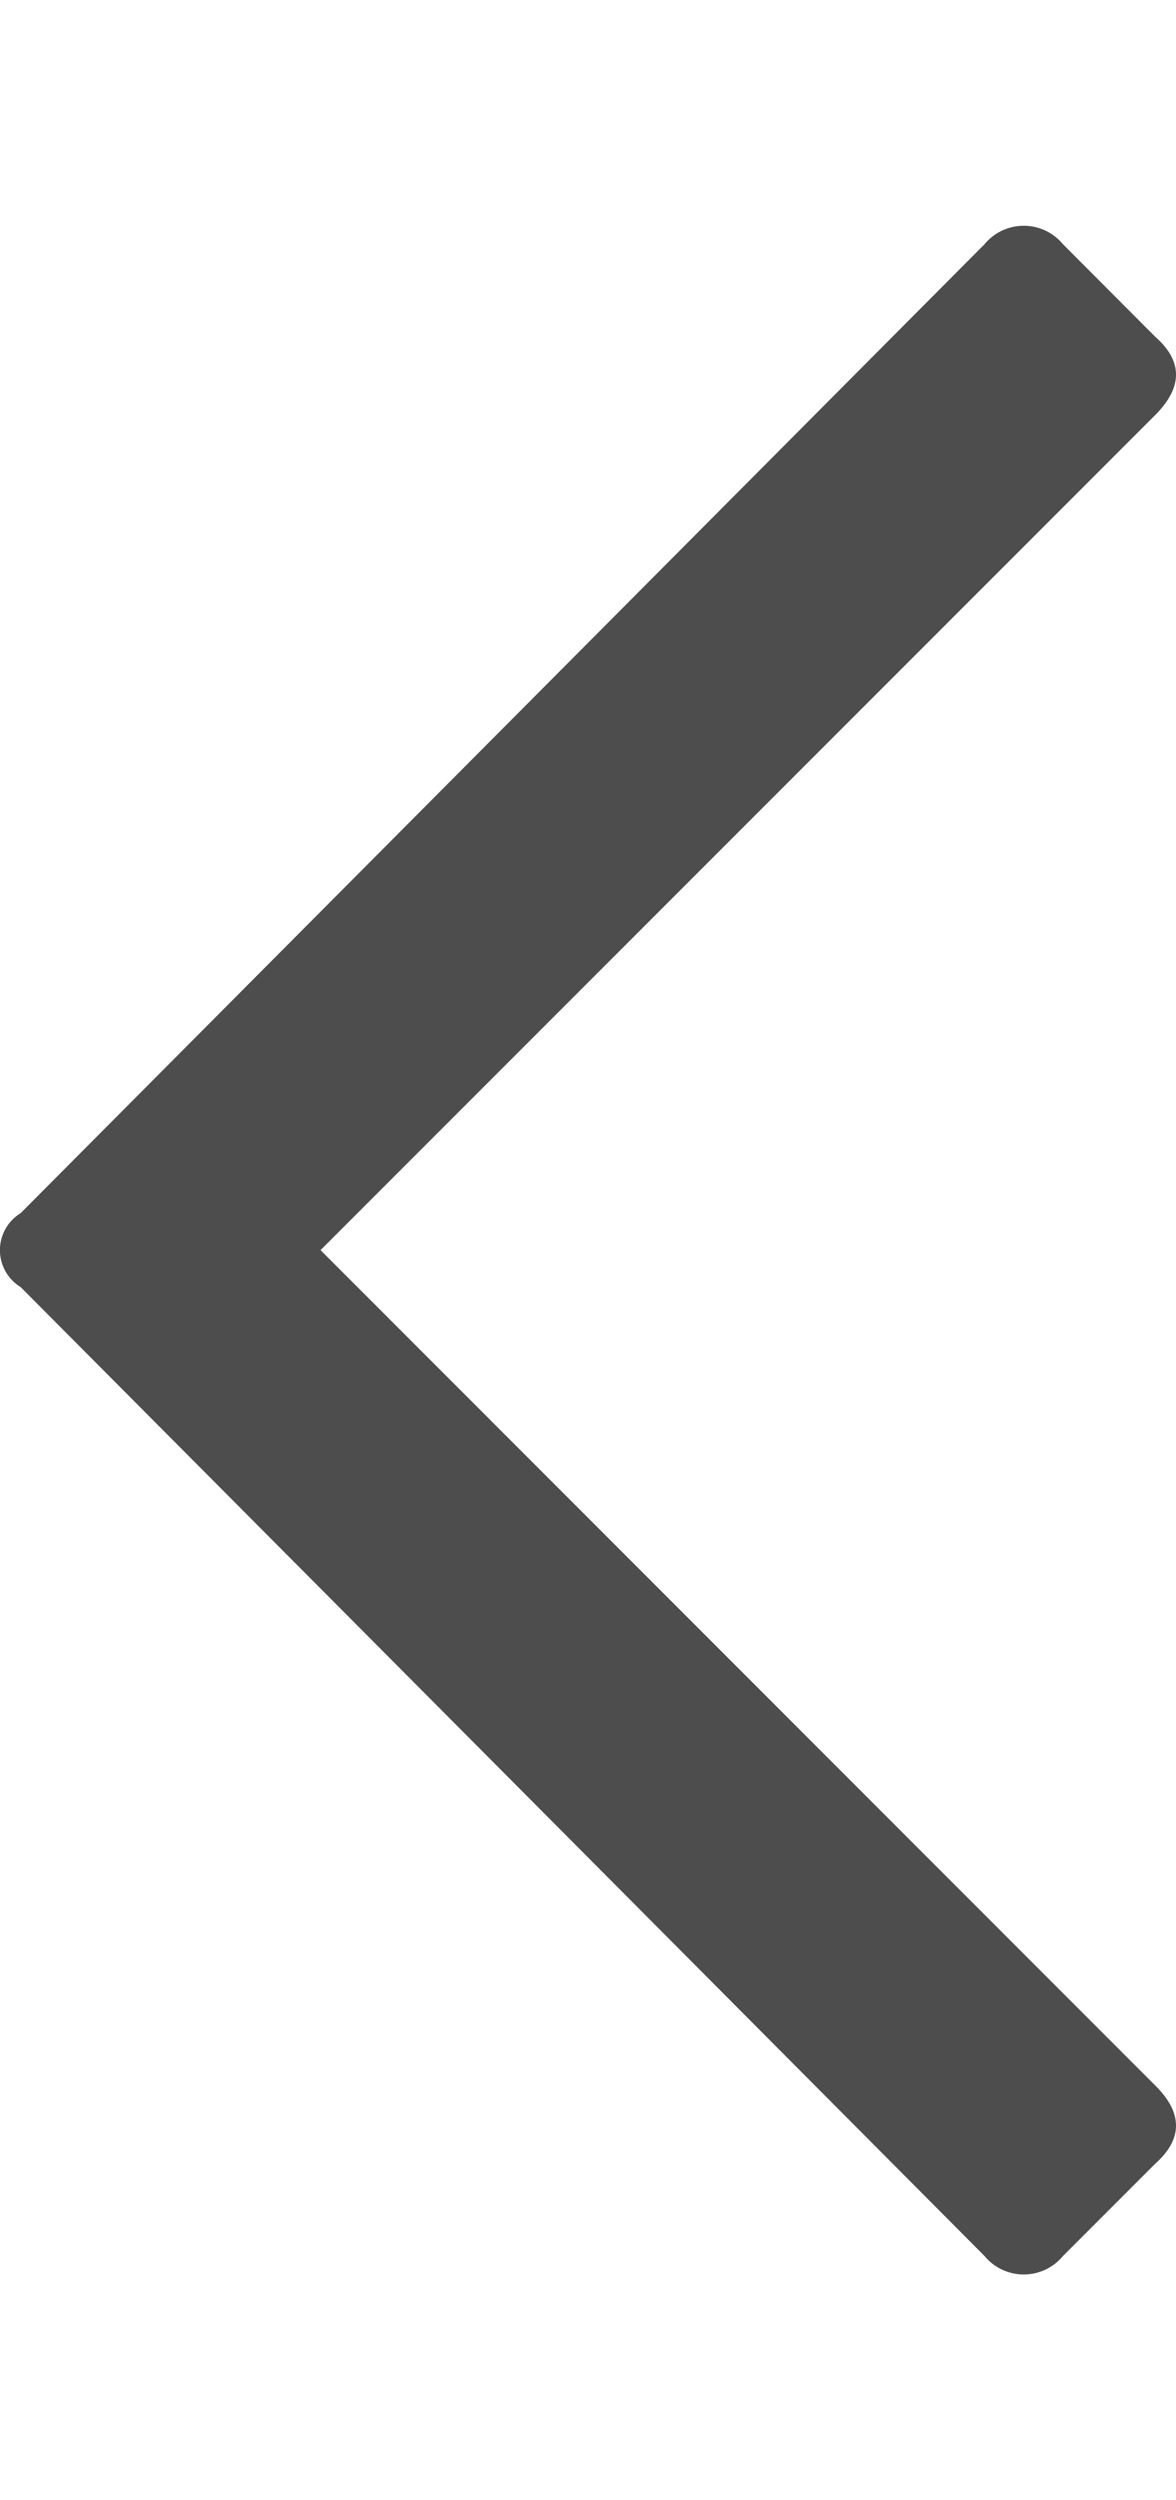 <svg xmlns="http://www.w3.org/2000/svg" viewBox="0 0 46.19 80.42" height="17" width="8">
  <defs>
    <style>
      .cls-1 {
        fill: #4d4d4d;
      }
    </style>
  </defs>
  <title>Asset 43</title>
  <g id="Layer_2" data-name="Layer 2">
    <g id="Layer_1-2" data-name="Layer 1">
      <path class="cls-1" d="M41.75,79.7a2,2,0,0,1-3.08,0L.81,41.66a1.7,1.7,0,0,1,0-2.9L38.67.72a2,2,0,0,1,3.08,0l3.62,3.63q1.64,1.44,0,3.08L12.59,40.21,45.37,73q1.64,1.62,0,3.08Z"/>
    </g>
  </g>
</svg>
